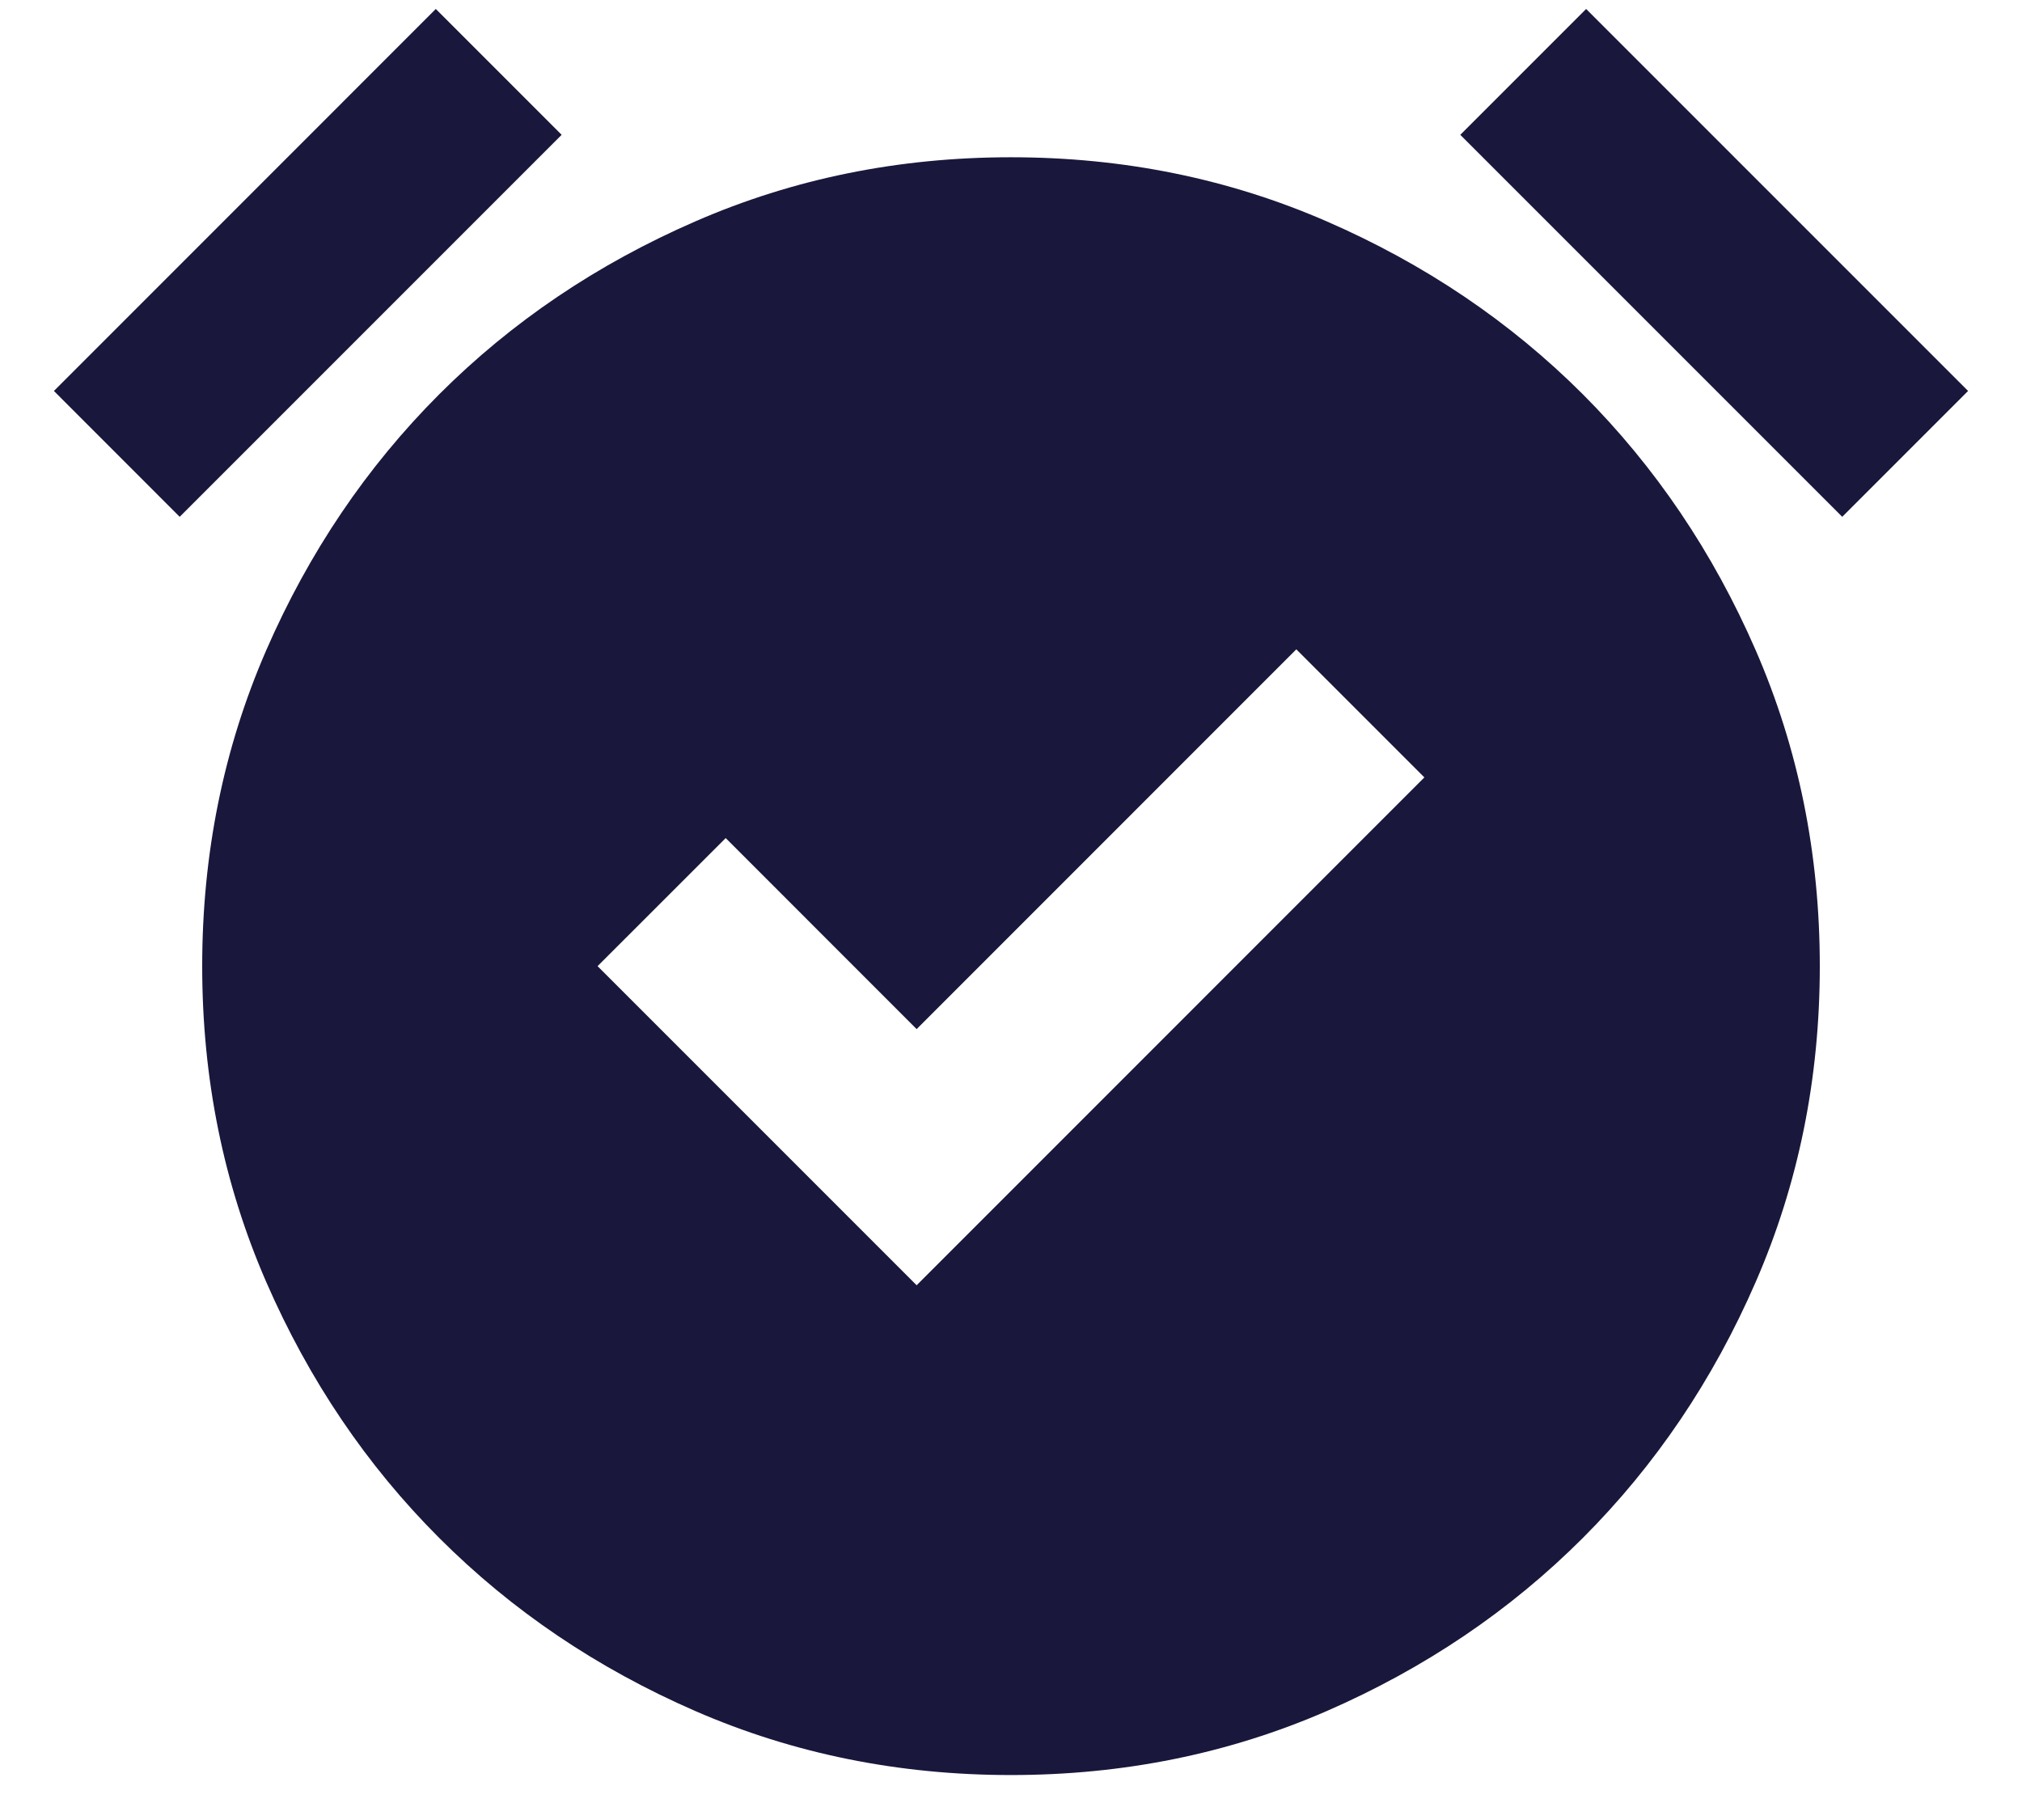 <svg width="30" height="27" viewBox="0 0 30 27" fill="none" xmlns="http://www.w3.org/2000/svg">
<path d="M13.6 19.067L21.133 11.533L19.233 9.633L13.6 15.267L10.767 12.433L8.866 14.333L13.6 19.067ZM15 26.333C13.333 26.333 11.772 26.017 10.317 25.384C8.861 24.75 7.594 23.894 6.517 22.816C5.439 21.739 4.583 20.472 3.949 19.016C3.316 17.561 3 16 3 14.333C3 12.667 3.316 11.105 3.949 9.649C4.583 8.194 5.439 6.928 6.517 5.849C7.594 4.772 8.861 3.917 10.317 3.284C11.772 2.65 13.333 2.333 15 2.333C16.666 2.333 18.228 2.65 19.684 3.284C21.139 3.917 22.406 4.772 23.484 5.849C24.561 6.928 25.417 8.194 26.05 9.649C26.683 11.105 27 12.667 27 14.333C27 16 26.683 17.561 26.05 19.016C25.417 20.472 24.561 21.739 23.484 22.816C22.406 23.894 21.139 24.75 19.684 25.384C18.228 26.017 16.666 26.333 15 26.333ZM6.466 0.133L8.333 2L2.666 7.667L0.8 5.8L6.466 0.133ZM23.533 0.133L29.2 5.8L27.333 7.667L21.666 2L23.533 0.133Z" fill="#19173B"/>
</svg>
